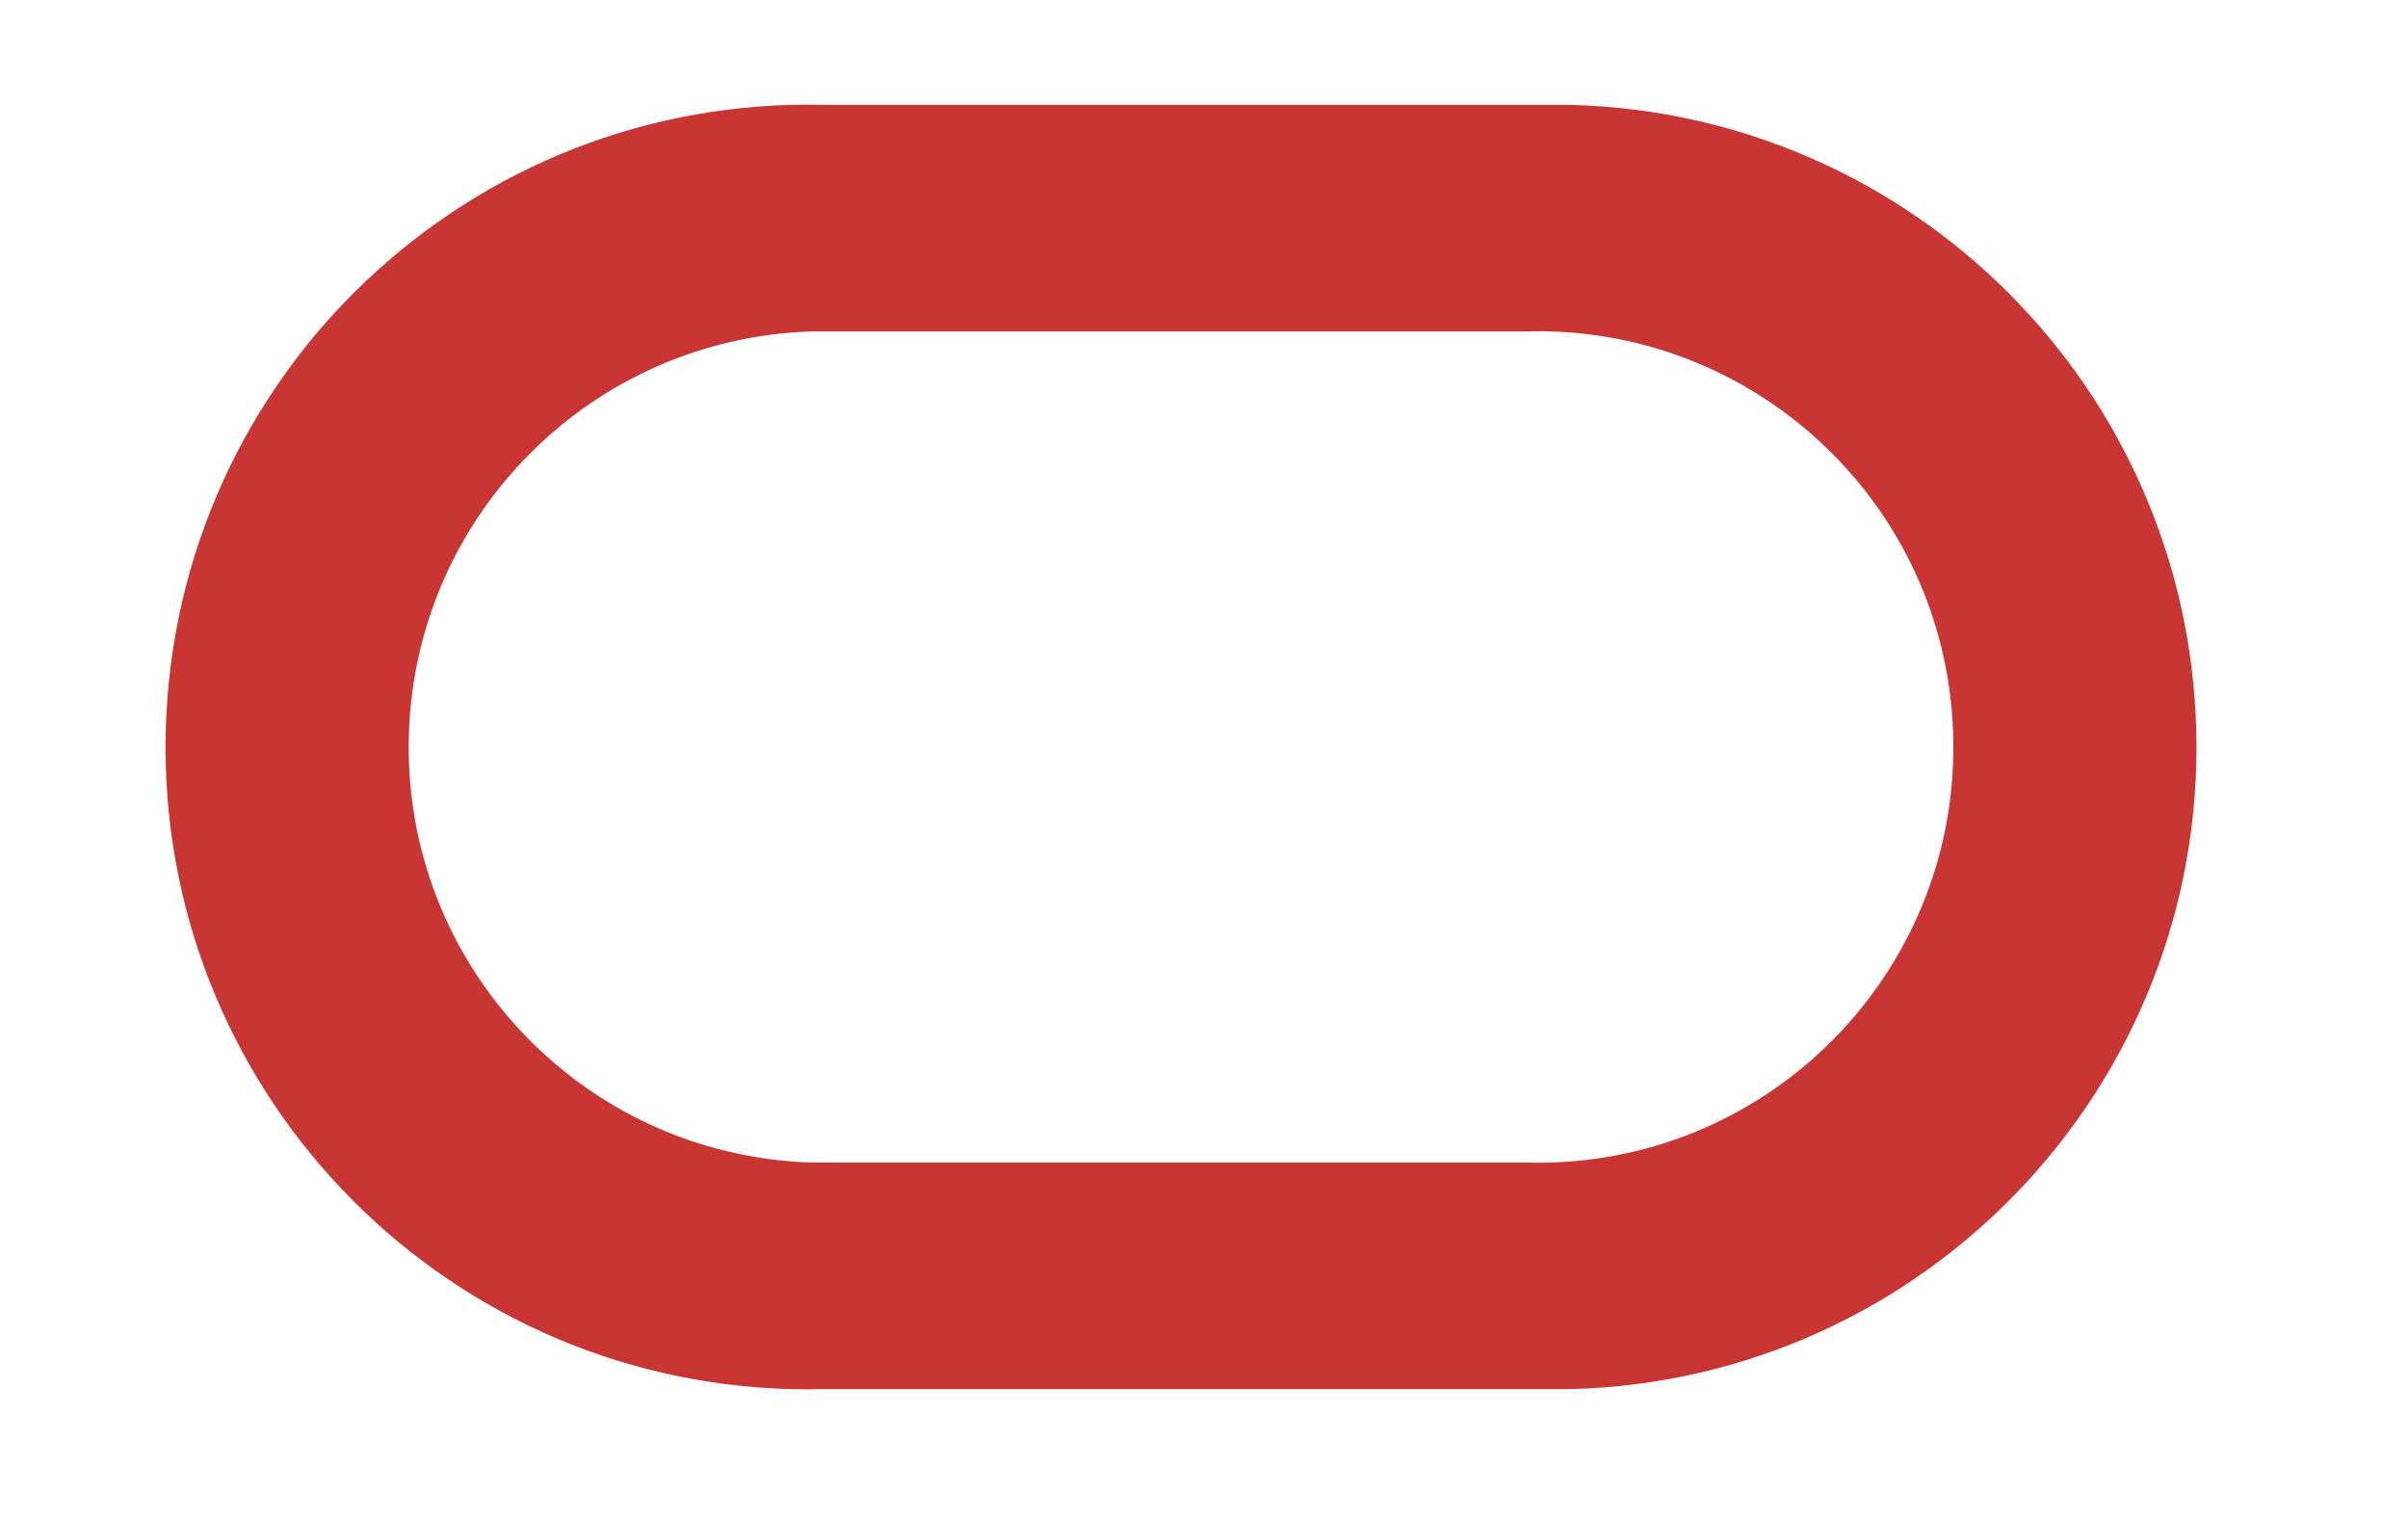 <svg width="46" height="29" viewBox="0 0 46 29" fill="none" xmlns="http://www.w3.org/2000/svg">
<path d="M30.012 2.004H15.752C8.978 1.83 3.344 7.179 3.167 13.954C2.99 20.728 8.339 26.362 15.113 26.536C15.325 26.542 15.537 26.542 15.749 26.536H30.009C36.783 26.359 42.132 20.725 41.955 13.954C41.787 7.426 36.536 2.175 30.012 2.004ZM29.631 22.208C29.46 22.214 29.289 22.214 29.121 22.208H15.494C11.108 22.066 7.669 18.397 7.811 14.015C7.947 9.829 11.308 6.468 15.494 6.332H29.118C33.503 6.19 37.172 9.629 37.311 14.015C37.454 18.4 34.014 22.069 29.629 22.208H29.631Z" fill="#C83533"/>
</svg>
